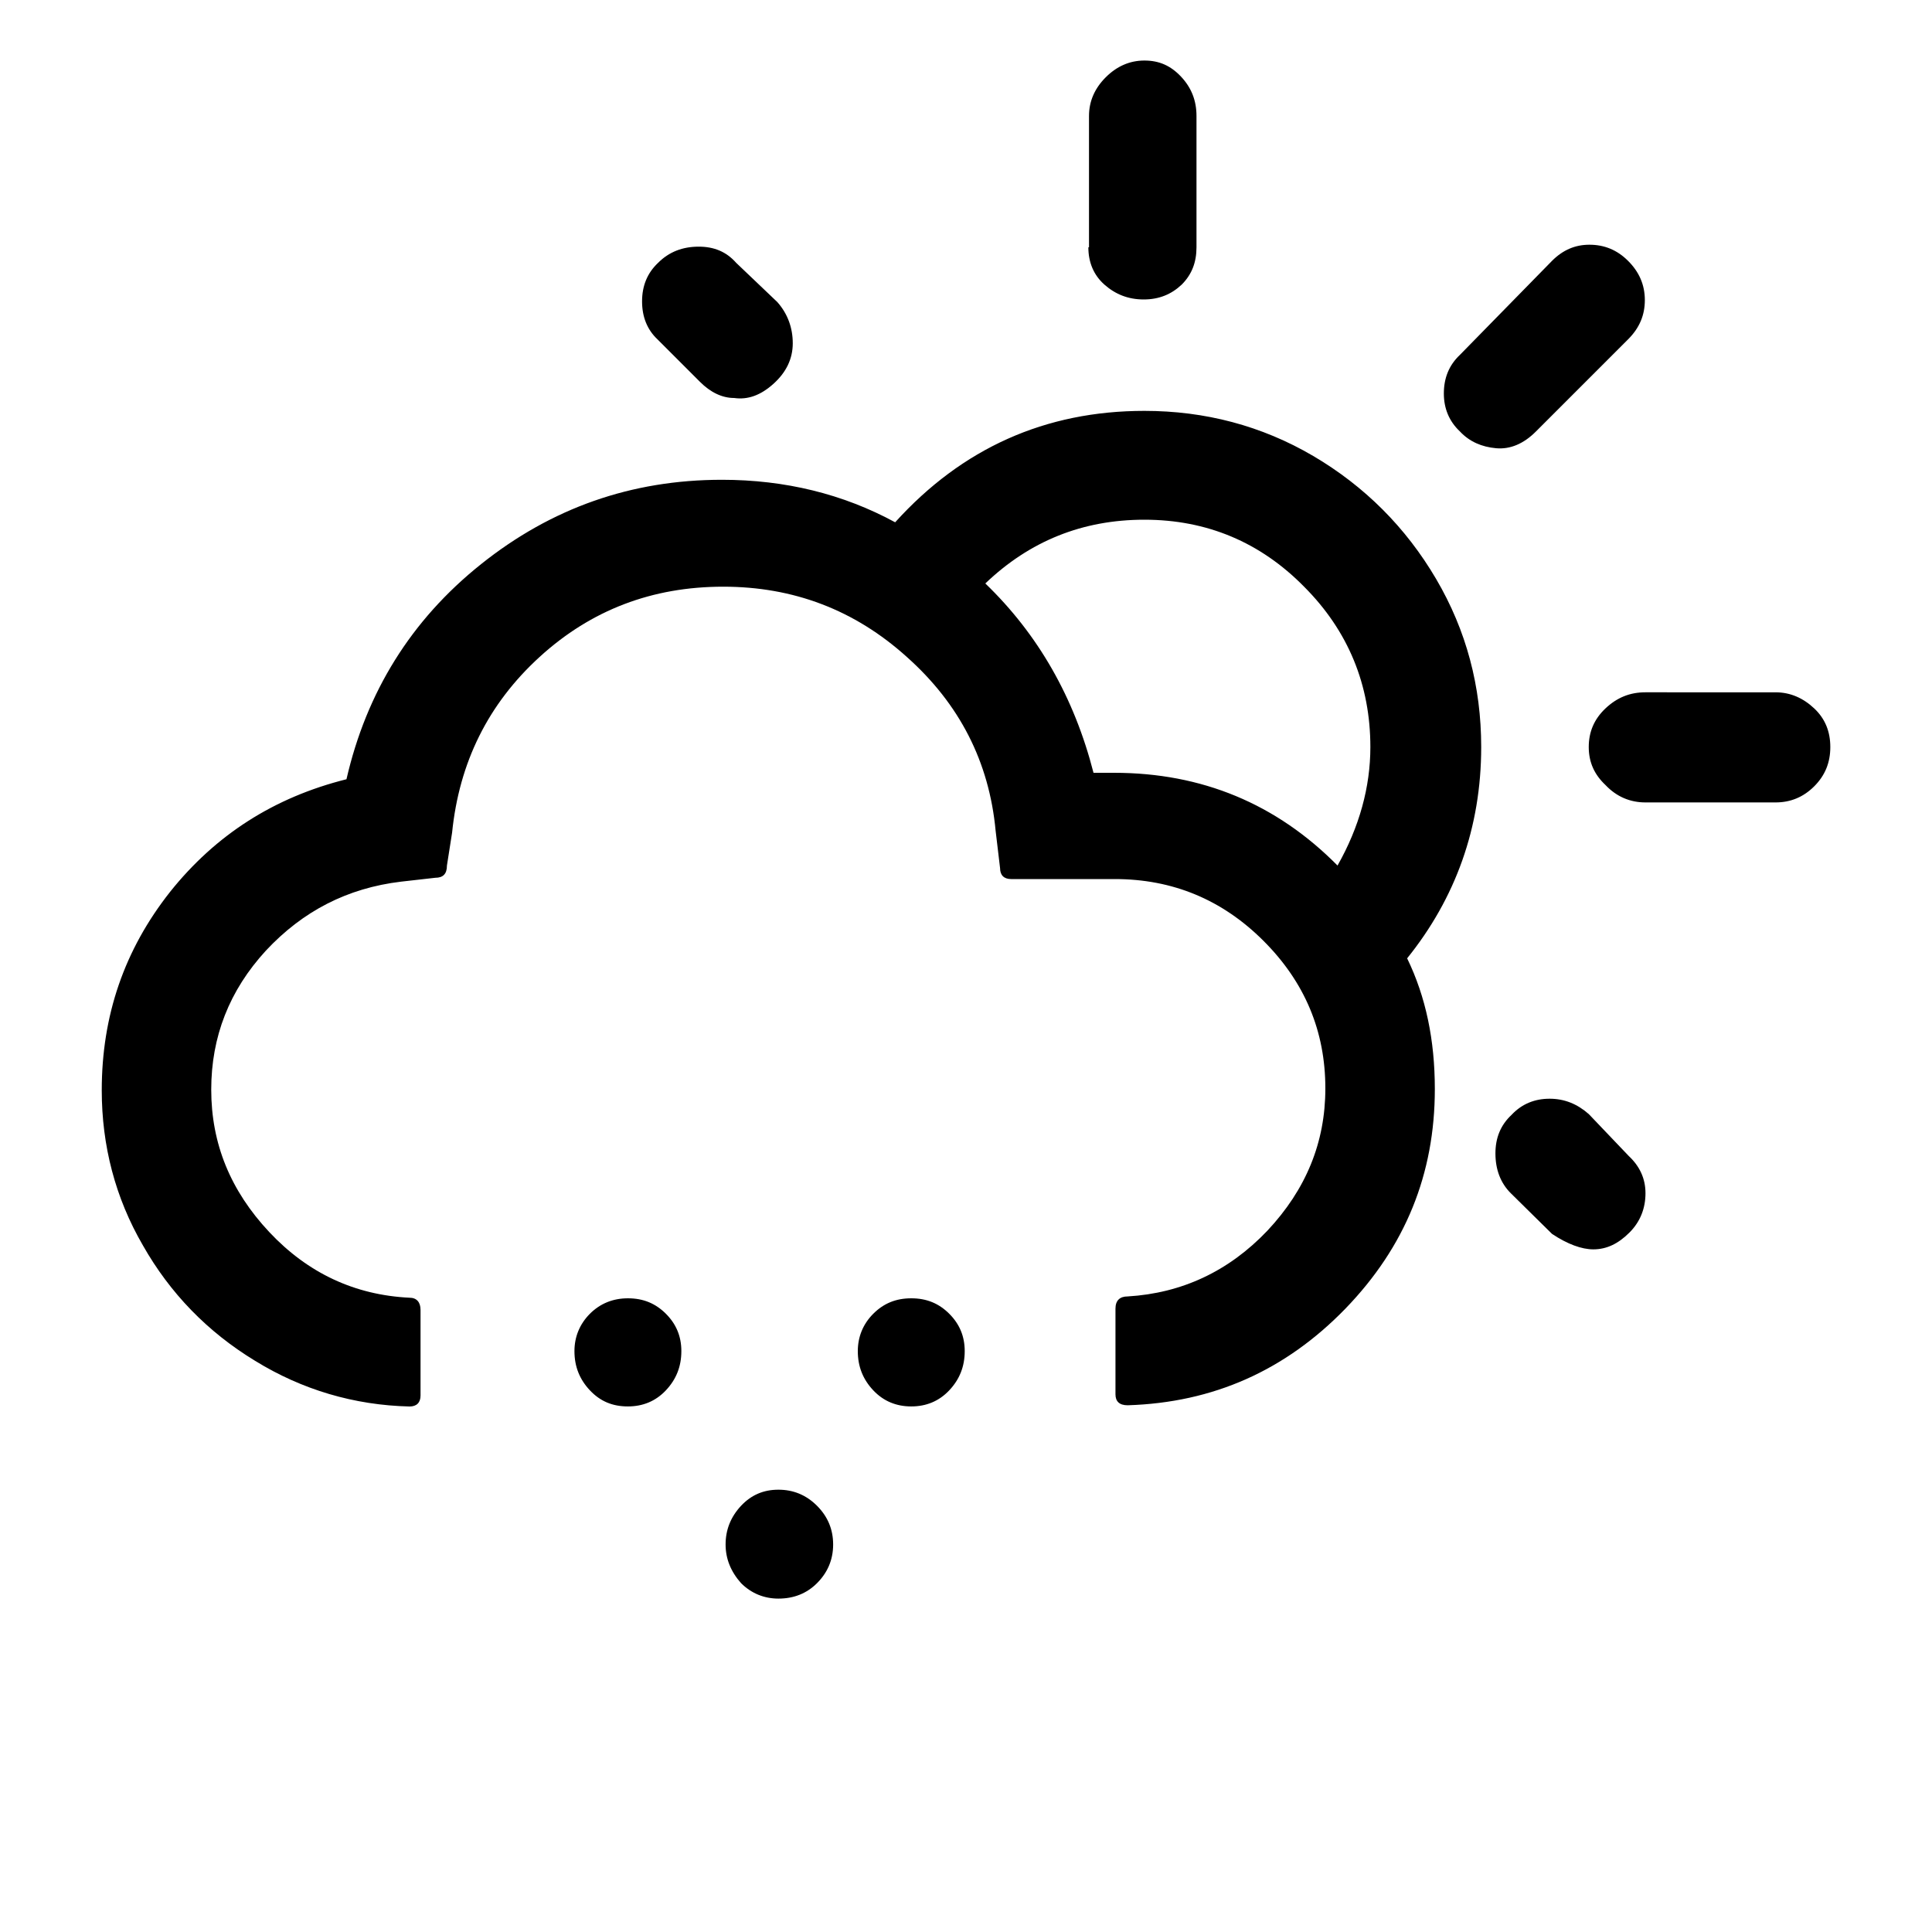 <?xml version="1.0" encoding="utf-8"?>
<!-- Generator: Adobe Illustrator 16.0.0, SVG Export Plug-In . SVG Version: 6.00 Build 0)  -->
<!DOCTYPE svg PUBLIC "-//W3C//DTD SVG 1.1//EN" "http://www.w3.org/Graphics/SVG/1.1/DTD/svg11.dtd">
<svg version="1.1" id="Layer_1" xmlns="http://www.w3.org/2000/svg" xmlns:xlink="http://www.w3.org/1999/xlink" x="0px" y="0px"
	 viewBox="0 0 30 30" enable-background="new 0 0 30 30" xml:space="preserve">
<path d="M1.58,16.93c0,0.86,0.21,1.67,0.64,2.41c0.42,0.74,1,1.34,1.74,1.79c0.73,0.45,1.54,0.69,2.4,0.71
	c0.11,0,0.17-0.061,0.17-0.17v-1.33c0-0.119-0.06-0.189-0.17-0.189c-0.85-0.041-1.58-0.381-2.18-1.021c-0.6-0.64-0.9-1.37-0.9-2.21
	c0-0.82,0.28-1.54,0.85-2.16c0.57-0.61,1.26-0.97,2.1-1.07l0.53-0.06c0.12,0,0.18-0.06,0.18-0.19l0.08-0.51
	c0.11-1.09,0.56-2,1.36-2.73c0.8-0.73,1.75-1.09,2.85-1.09c1.09,0,2.04,0.36,2.85,1.09c0.82,0.73,1.28,1.63,1.38,2.7l0.069,0.58
	c0,0.11,0.061,0.17,0.171,0.17h1.61c0.899,0,1.67,0.32,2.31,0.96c0.64,0.64,0.96,1.4,0.96,2.291c0,0.84-0.301,1.57-0.9,2.209
	c-0.6,0.631-1.33,0.971-2.17,1.021c-0.119,0-0.189,0.06-0.189,0.19v1.33c0,0.109,0.06,0.17,0.189,0.17
	c1.33-0.041,2.45-0.541,3.381-1.5c0.93-0.961,1.389-2.09,1.389-3.41c0-0.76-0.139-1.43-0.43-2.03C22.6,13.95,23,12.85,23,11.6
	c0-0.94-0.23-1.81-0.7-2.61c-0.47-0.8-1.11-1.44-1.909-1.91c-0.801-0.47-1.681-0.7-2.621-0.7c-1.539,0-2.83,0.58-3.87,1.73
	c-0.81-0.44-1.71-0.66-2.69-0.66c-1.41,0-2.65,0.44-3.74,1.31c-1.09,0.87-1.78,1.99-2.09,3.34c-1.12,0.28-2.03,0.86-2.74,1.75
	C1.93,14.75,1.58,15.77,1.58,16.93z M8.92,20.98c0,0.24,0.08,0.439,0.24,0.609c0.16,0.17,0.35,0.25,0.59,0.25
	c0.23,0,0.43-0.08,0.59-0.25c0.16-0.17,0.24-0.369,0.24-0.609c0-0.23-0.08-0.42-0.24-0.58c-0.16-0.16-0.35-0.24-0.59-0.24
	c-0.23,0-0.43,0.08-0.59,0.24C9,20.561,8.92,20.76,8.92,20.98z M9.97,4.68c0,0.24,0.08,0.44,0.24,0.59l0.66,0.66
	c0.16,0.16,0.34,0.25,0.53,0.25c0.21,0.03,0.41-0.04,0.61-0.22c0.2-0.18,0.3-0.39,0.3-0.63c0-0.24-0.08-0.46-0.24-0.64l-0.64-0.61
	c-0.15-0.17-0.34-0.25-0.58-0.25c-0.25,0-0.46,0.08-0.63,0.25C10.05,4.24,9.97,4.44,9.97,4.68z M11.267,23.983
	c0,0.22,0.08,0.42,0.24,0.6c0.16,0.16,0.36,0.24,0.58,0.24c0.24,0,0.44-0.08,0.6-0.24s0.25-0.359,0.25-0.6
	c0-0.23-0.08-0.43-0.25-0.601c-0.17-0.17-0.37-0.25-0.6-0.25s-0.42,0.08-0.58,0.25C11.347,23.554,11.267,23.753,11.267,23.983z
	 M13.32,20.98c0,0.24,0.08,0.439,0.24,0.609s0.36,0.25,0.59,0.25s0.43-0.08,0.59-0.25s0.24-0.369,0.24-0.609
	c0-0.23-0.08-0.42-0.24-0.58s-0.35-0.24-0.59-0.24c-0.24,0-0.43,0.08-0.59,0.24S13.32,20.76,13.32,20.98z M15.3,9.06
	c0.69-0.66,1.511-0.99,2.47-0.99c0.971,0,1.801,0.35,2.48,1.04c0.689,0.69,1.029,1.53,1.029,2.49c0,0.62-0.17,1.24-0.51,1.84
	C19.82,12.48,18.66,12,17.3,12H16.98C16.68,10.83,16.12,9.85,15.3,9.06z M16.9,3.84c0,0.23,0.08,0.43,0.25,0.58
	s0.369,0.23,0.609,0.23s0.43-0.08,0.59-0.23c0.16-0.16,0.23-0.35,0.23-0.58V1.8c0-0.24-0.08-0.44-0.24-0.61S18,0.94,17.77,0.94
	c-0.229,0-0.43,0.09-0.6,0.26C17,1.37,16.91,1.57,16.91,1.8v2.04H16.9z M22.42,6.11c0,0.23,0.08,0.43,0.25,0.59
	c0.15,0.16,0.34,0.24,0.561,0.26c0.22,0.02,0.43-0.07,0.619-0.26l1.43-1.43c0.181-0.18,0.261-0.38,0.261-0.61
	c0-0.24-0.09-0.44-0.261-0.61c-0.17-0.17-0.369-0.25-0.6-0.25c-0.22,0-0.41,0.08-0.58,0.25l-1.43,1.46
	C22.5,5.67,22.42,5.87,22.42,6.11z M23.221,17.91c0,0.25,0.079,0.46,0.239,0.619l0.64,0.631c0.24,0.16,0.461,0.24,0.641,0.24
	c0.21,0,0.39-0.09,0.56-0.26c0.171-0.17,0.25-0.381,0.25-0.611c0-0.229-0.09-0.42-0.26-0.579l-0.62-0.65
	c-0.18-0.159-0.38-0.239-0.609-0.239c-0.23,0-0.431,0.08-0.59,0.25C23.3,17.471,23.221,17.67,23.221,17.91z M24.67,11.6
	c0,0.24,0.09,0.43,0.26,0.59c0.17,0.18,0.381,0.27,0.62,0.27h2.021c0.229,0,0.43-0.08,0.6-0.25s0.25-0.37,0.25-0.61
	c0-0.24-0.08-0.44-0.25-0.6s-0.37-0.25-0.6-0.25H25.55c-0.239,0-0.44,0.08-0.62,0.25S24.67,11.37,24.67,11.6z"/>
</svg>
